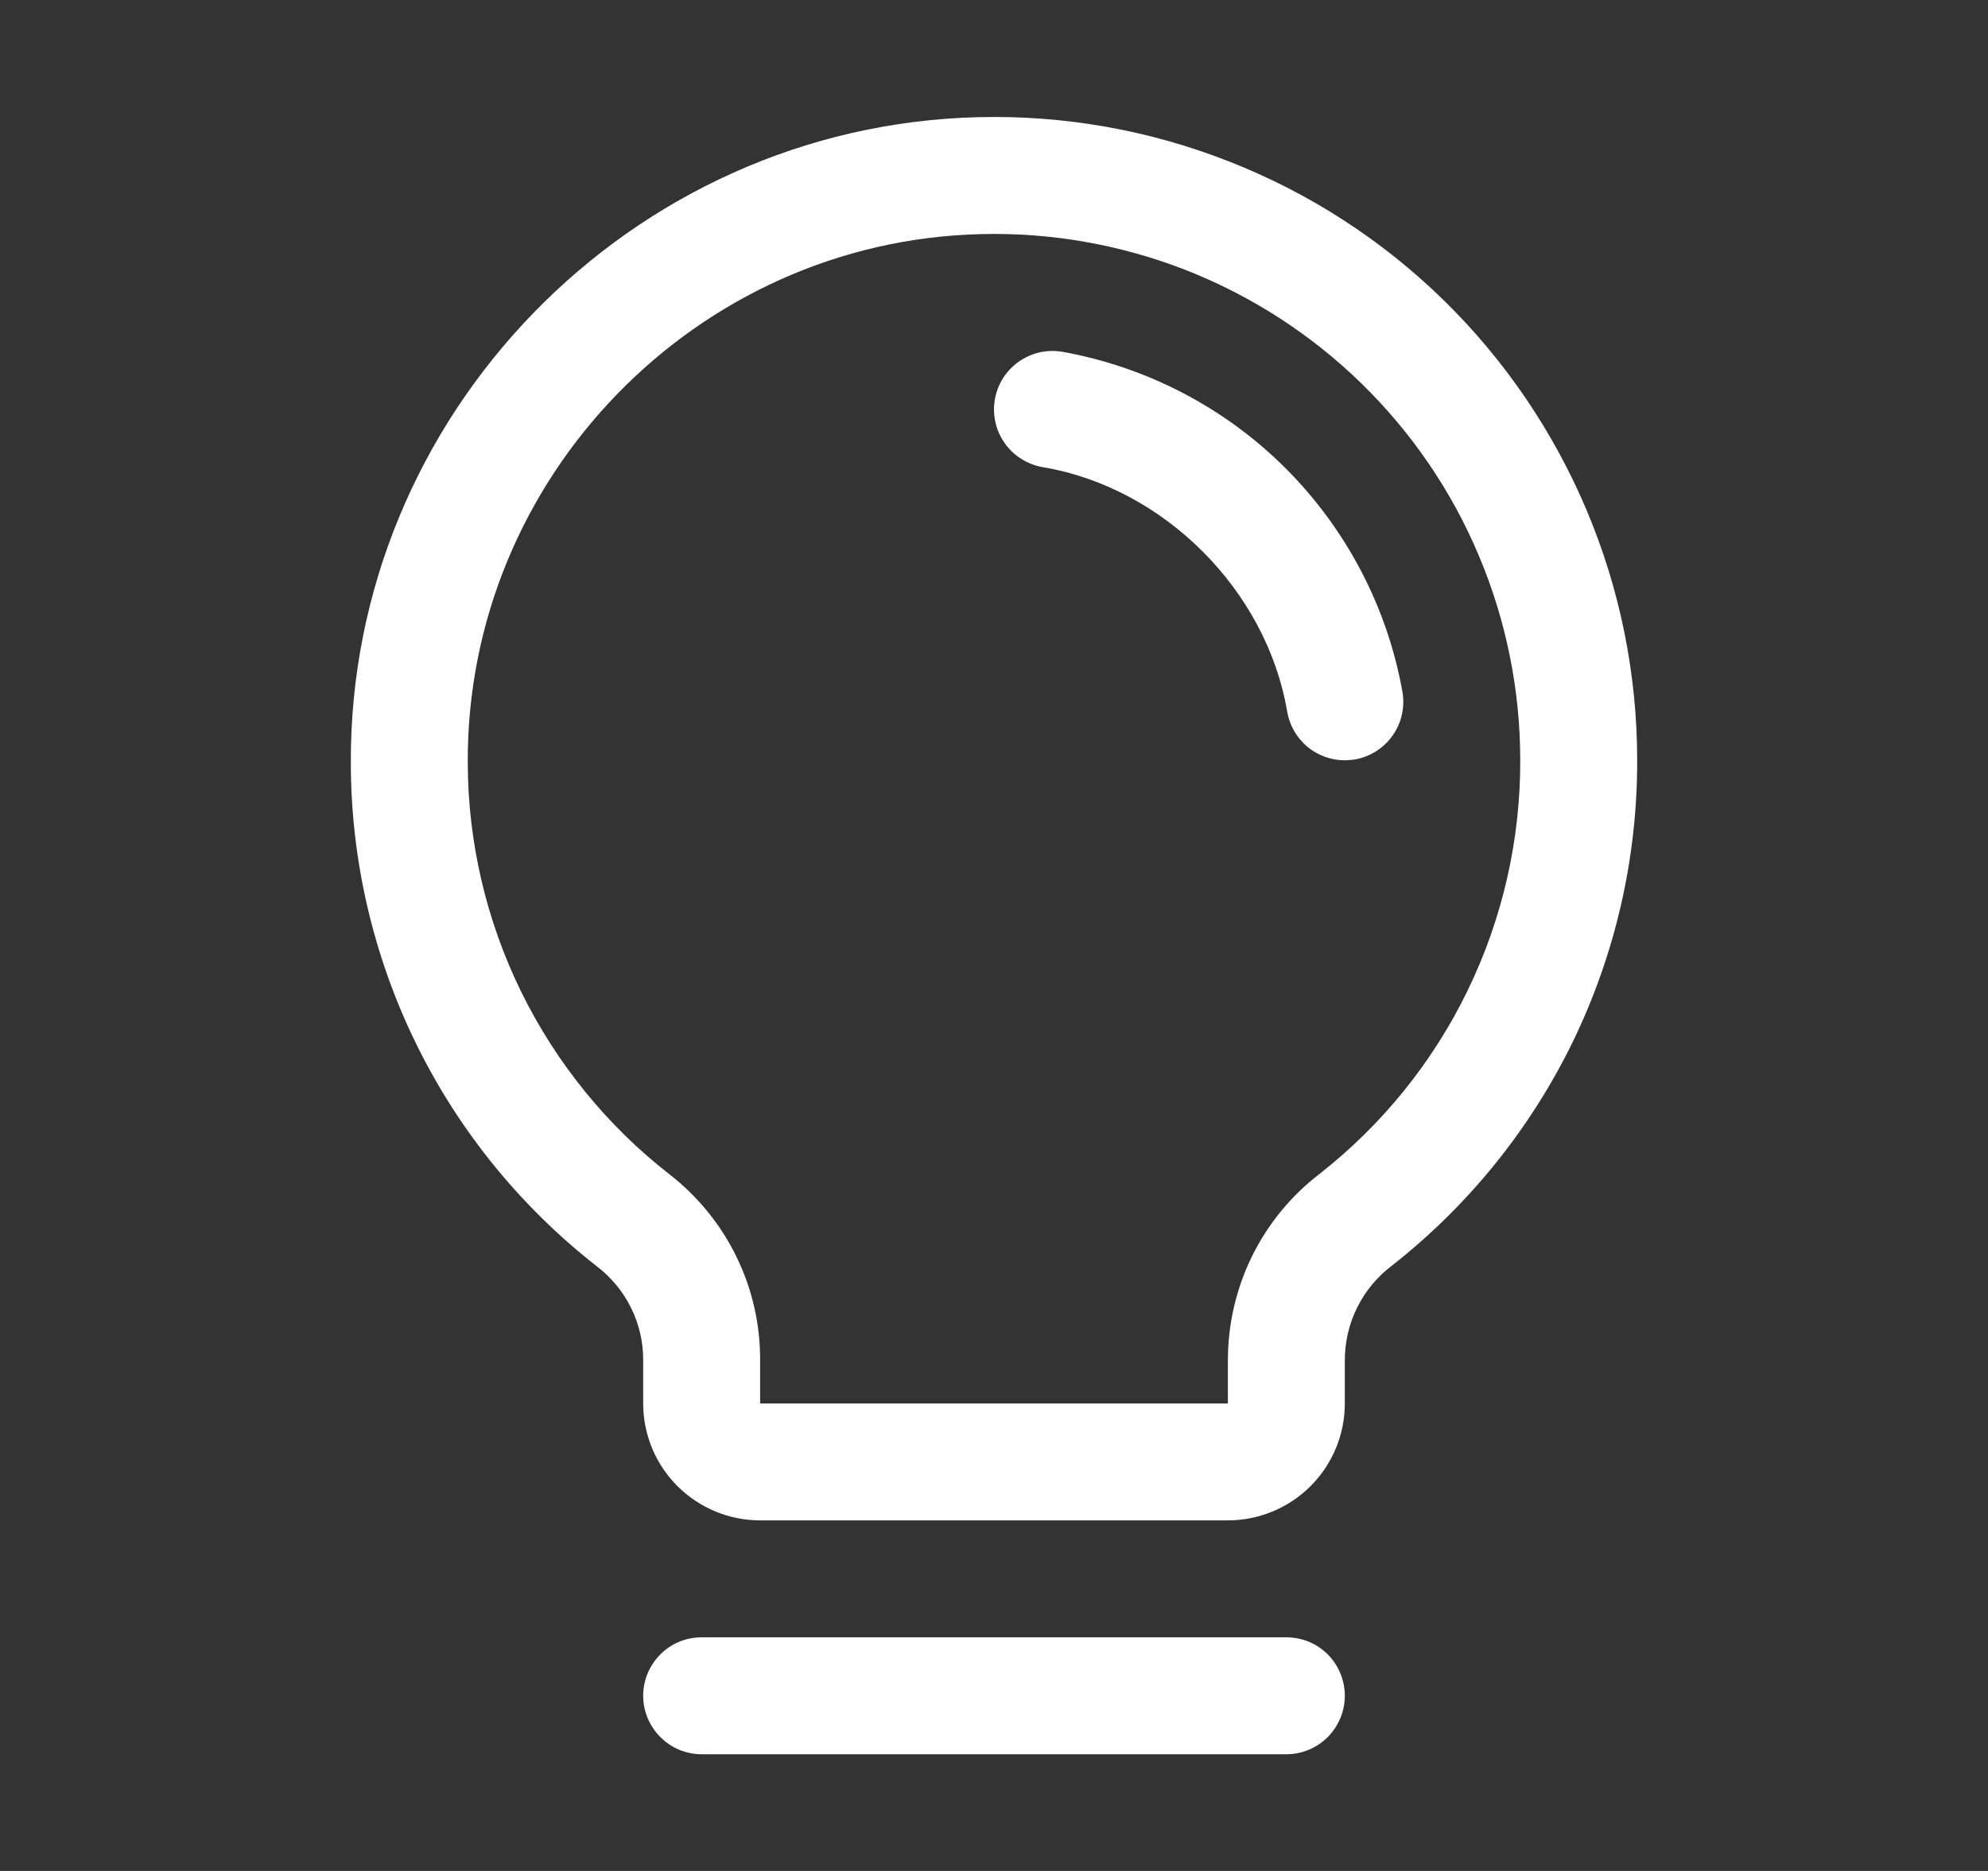 <svg width="17" height="16" viewBox="0 0 17 16" fill="none" xmlns="http://www.w3.org/2000/svg">
<rect x="0" y="0" width="17" height="16" fill="#333333" stroke="none"/>
<path d="M11.5 14.502C11.5 14.634 11.447 14.761 11.354 14.855C11.26 14.949 11.133 15.002 11 15.002H6C5.867 15.002 5.74 14.949 5.647 14.855C5.553 14.761 5.5 14.634 5.5 14.502C5.5 14.369 5.553 14.242 5.647 14.148C5.74 14.054 5.867 14.002 6 14.002H11C11.133 14.002 11.26 14.054 11.354 14.148C11.447 14.242 11.5 14.369 11.5 14.502ZM14 6.502C14.002 7.335 13.814 8.158 13.45 8.908C13.085 9.657 12.554 10.314 11.898 10.827C11.775 10.921 11.675 11.042 11.606 11.181C11.537 11.319 11.501 11.472 11.5 11.627V12.002C11.5 12.267 11.395 12.521 11.207 12.709C11.02 12.896 10.765 13.002 10.5 13.002H6.5C6.235 13.002 5.981 12.896 5.793 12.709C5.605 12.521 5.5 12.267 5.5 12.002V11.627C5.5 11.474 5.465 11.323 5.397 11.186C5.33 11.049 5.232 10.929 5.111 10.835C4.456 10.325 3.925 9.673 3.559 8.927C3.194 8.182 3.002 7.363 3 6.532C2.984 3.553 5.391 1.073 8.368 1.002C9.101 0.984 9.83 1.113 10.513 1.382C11.196 1.65 11.818 2.052 12.343 2.565C12.867 3.077 13.284 3.69 13.569 4.366C13.854 5.042 14 5.768 14 6.502ZM13 6.502C13 5.901 12.88 5.307 12.647 4.754C12.415 4.201 12.073 3.7 11.644 3.281C11.214 2.861 10.705 2.532 10.147 2.312C9.588 2.093 8.991 1.987 8.391 2.002C5.954 2.059 3.987 4.088 4 6.526C4.002 7.205 4.159 7.875 4.458 8.484C4.758 9.094 5.192 9.628 5.728 10.045C5.968 10.232 6.163 10.472 6.297 10.746C6.431 11.02 6.501 11.322 6.5 11.627V12.002H10.5V11.627C10.501 11.321 10.571 11.019 10.706 10.744C10.841 10.47 11.037 10.229 11.28 10.042C11.817 9.622 12.252 9.085 12.55 8.471C12.848 7.857 13.002 7.184 13 6.502ZM11.993 5.918C11.864 5.194 11.515 4.527 10.995 4.006C10.475 3.486 9.807 3.138 9.083 3.008C9.018 2.998 8.952 2.999 8.888 3.014C8.824 3.029 8.764 3.056 8.71 3.094C8.657 3.132 8.611 3.18 8.576 3.236C8.541 3.292 8.518 3.354 8.507 3.418C8.496 3.483 8.498 3.55 8.513 3.614C8.527 3.678 8.555 3.738 8.593 3.792C8.631 3.845 8.679 3.891 8.735 3.925C8.79 3.96 8.852 3.984 8.917 3.995C9.953 4.169 10.831 5.048 11.007 6.085C11.027 6.202 11.087 6.307 11.177 6.384C11.268 6.46 11.382 6.502 11.5 6.502C11.528 6.501 11.556 6.499 11.585 6.495C11.715 6.472 11.832 6.399 11.908 6.291C11.985 6.183 12.015 6.049 11.993 5.918Z" fill="white"/>
</svg>
